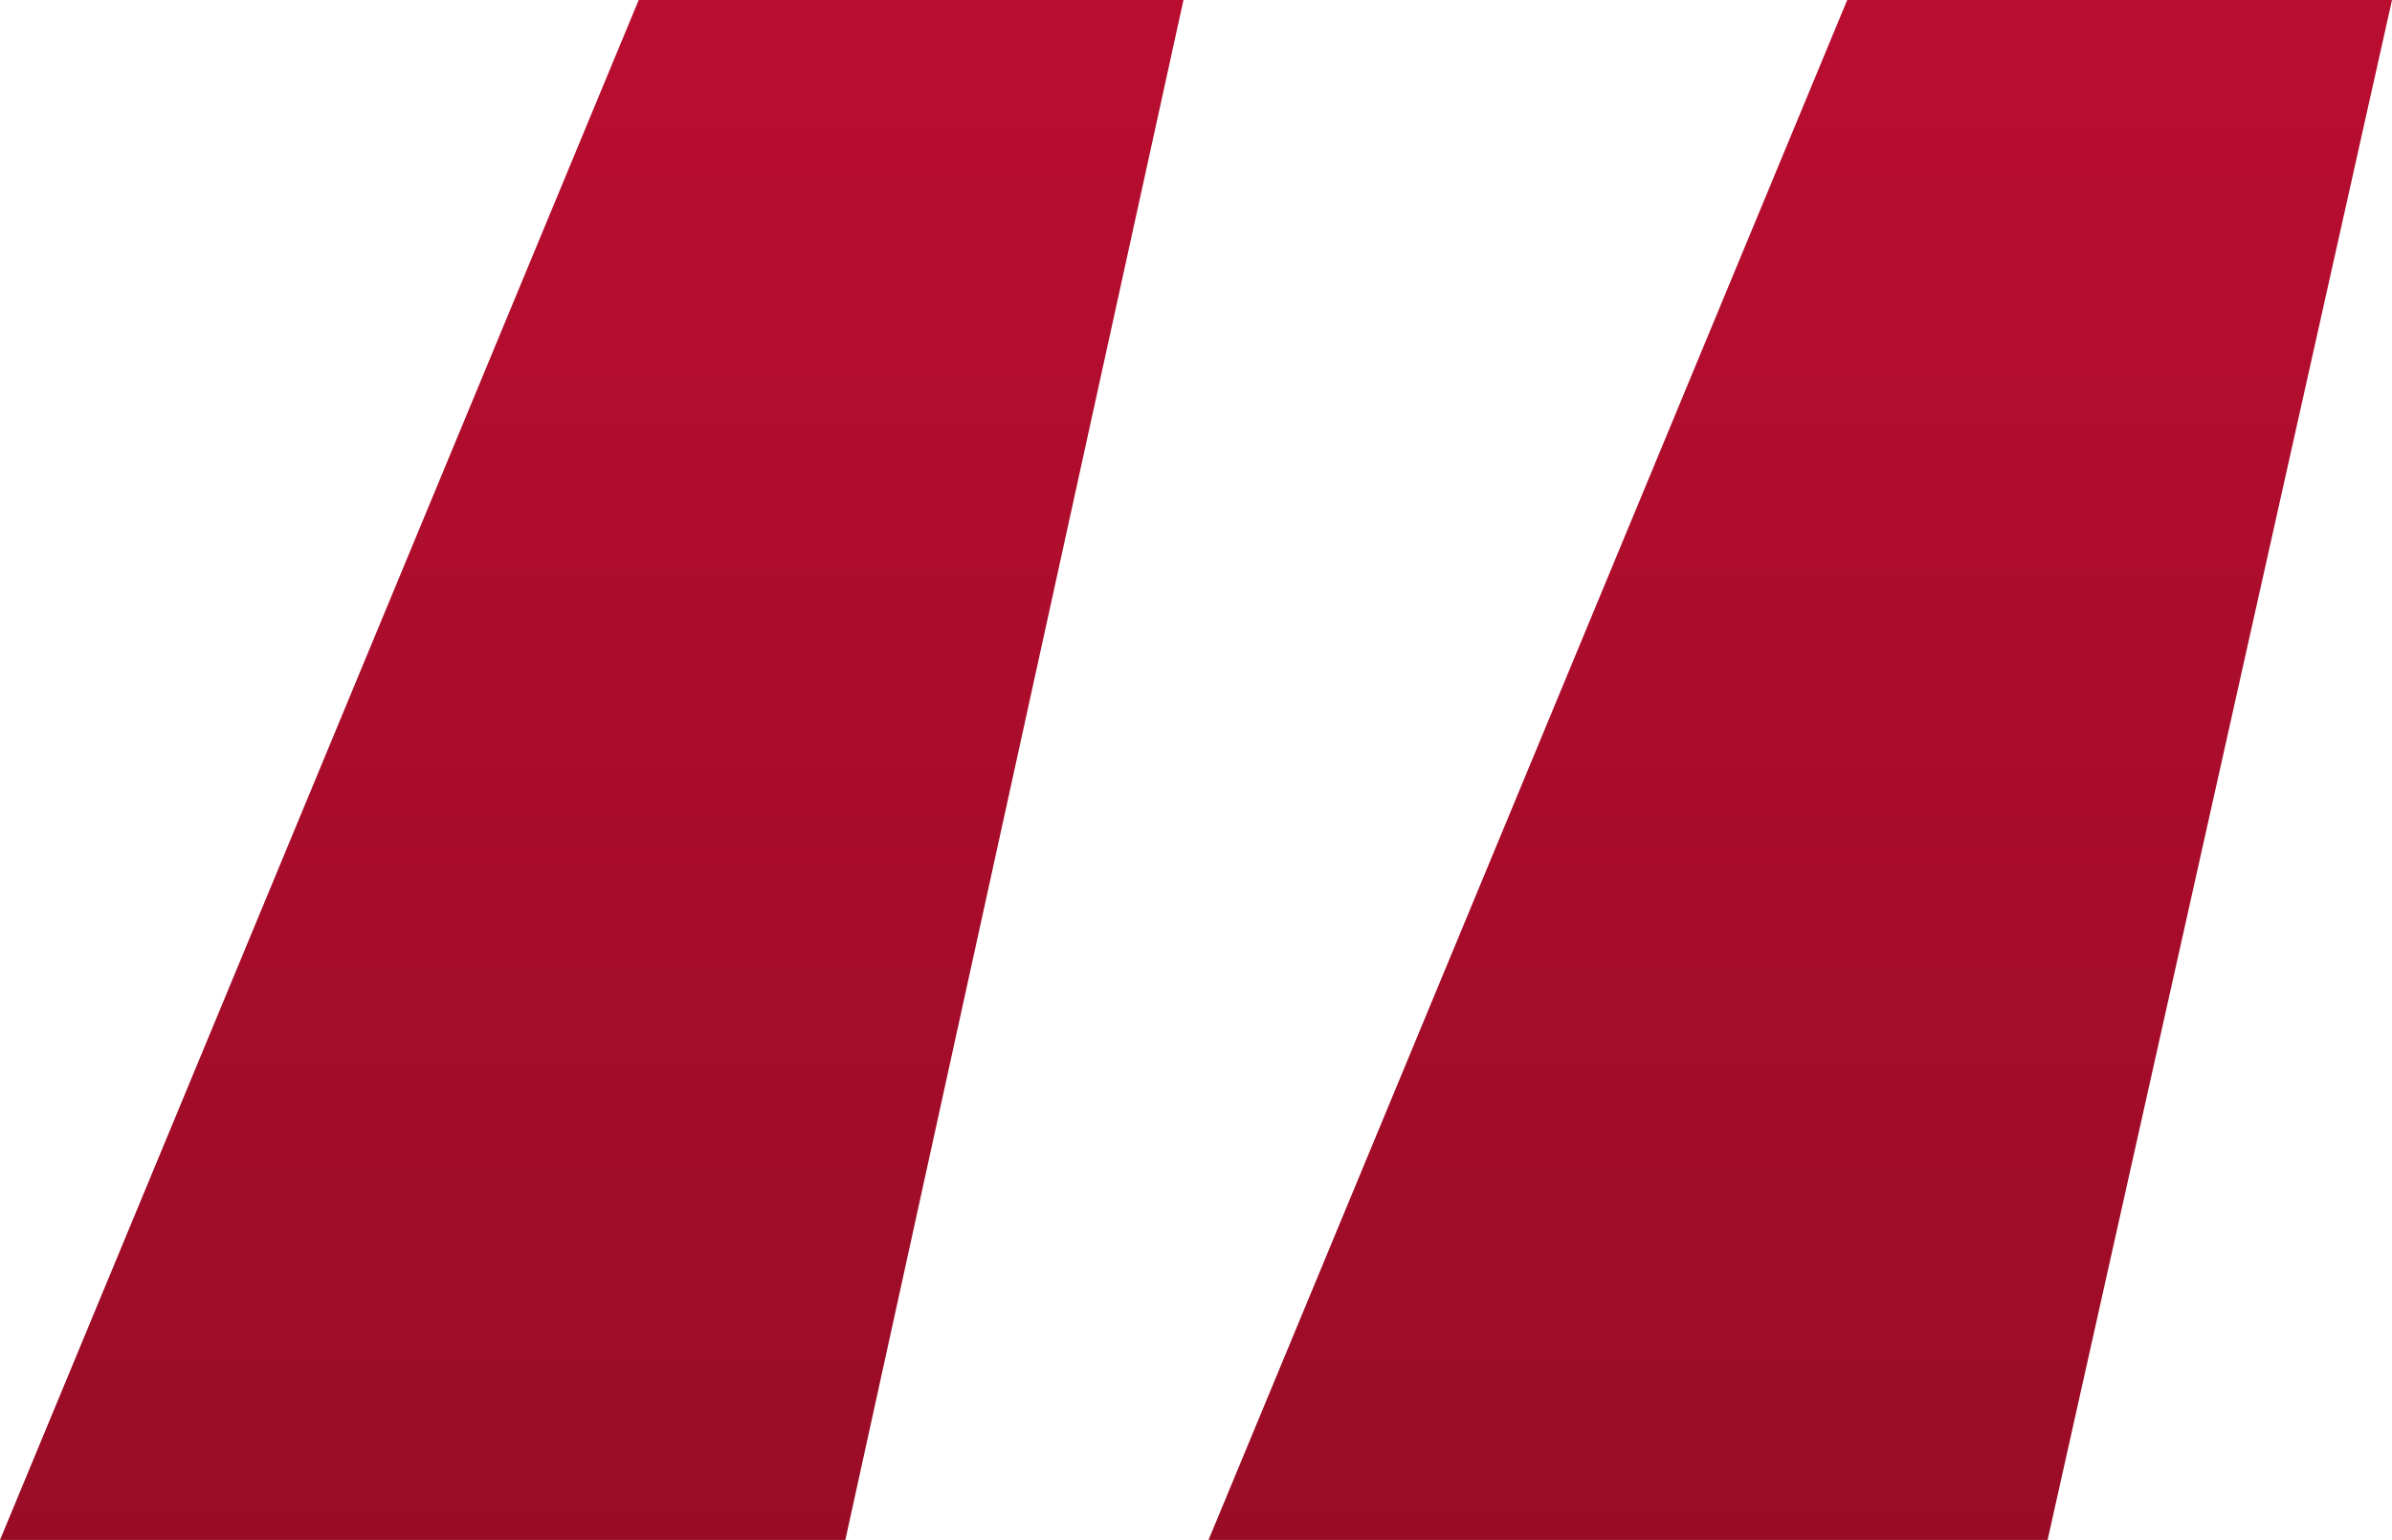 <svg xmlns="http://www.w3.org/2000/svg" xmlns:xlink="http://www.w3.org/1999/xlink" width="60.356" height="38.868" viewBox="0 0 60.356 38.868">
  <defs>
    <linearGradient id="linear-gradient" x1="0.5" x2="0.5" y2="1" gradientUnits="objectBoundingBox">
      <stop offset="0" stop-color="#b90d30"/>
      <stop offset="1" stop-color="#9a0c26"/>
    </linearGradient>
  </defs>
  <path id="Path_275" data-name="Path 275" d="M5.214,85.268,21.33,46.4H35.076L26.544,85.268Zm30.494,0L51.824,46.4H65.57L56.88,85.268Z" transform="translate(-5.214 -46.4)" fill="url(#linear-gradient)"/>
</svg>

